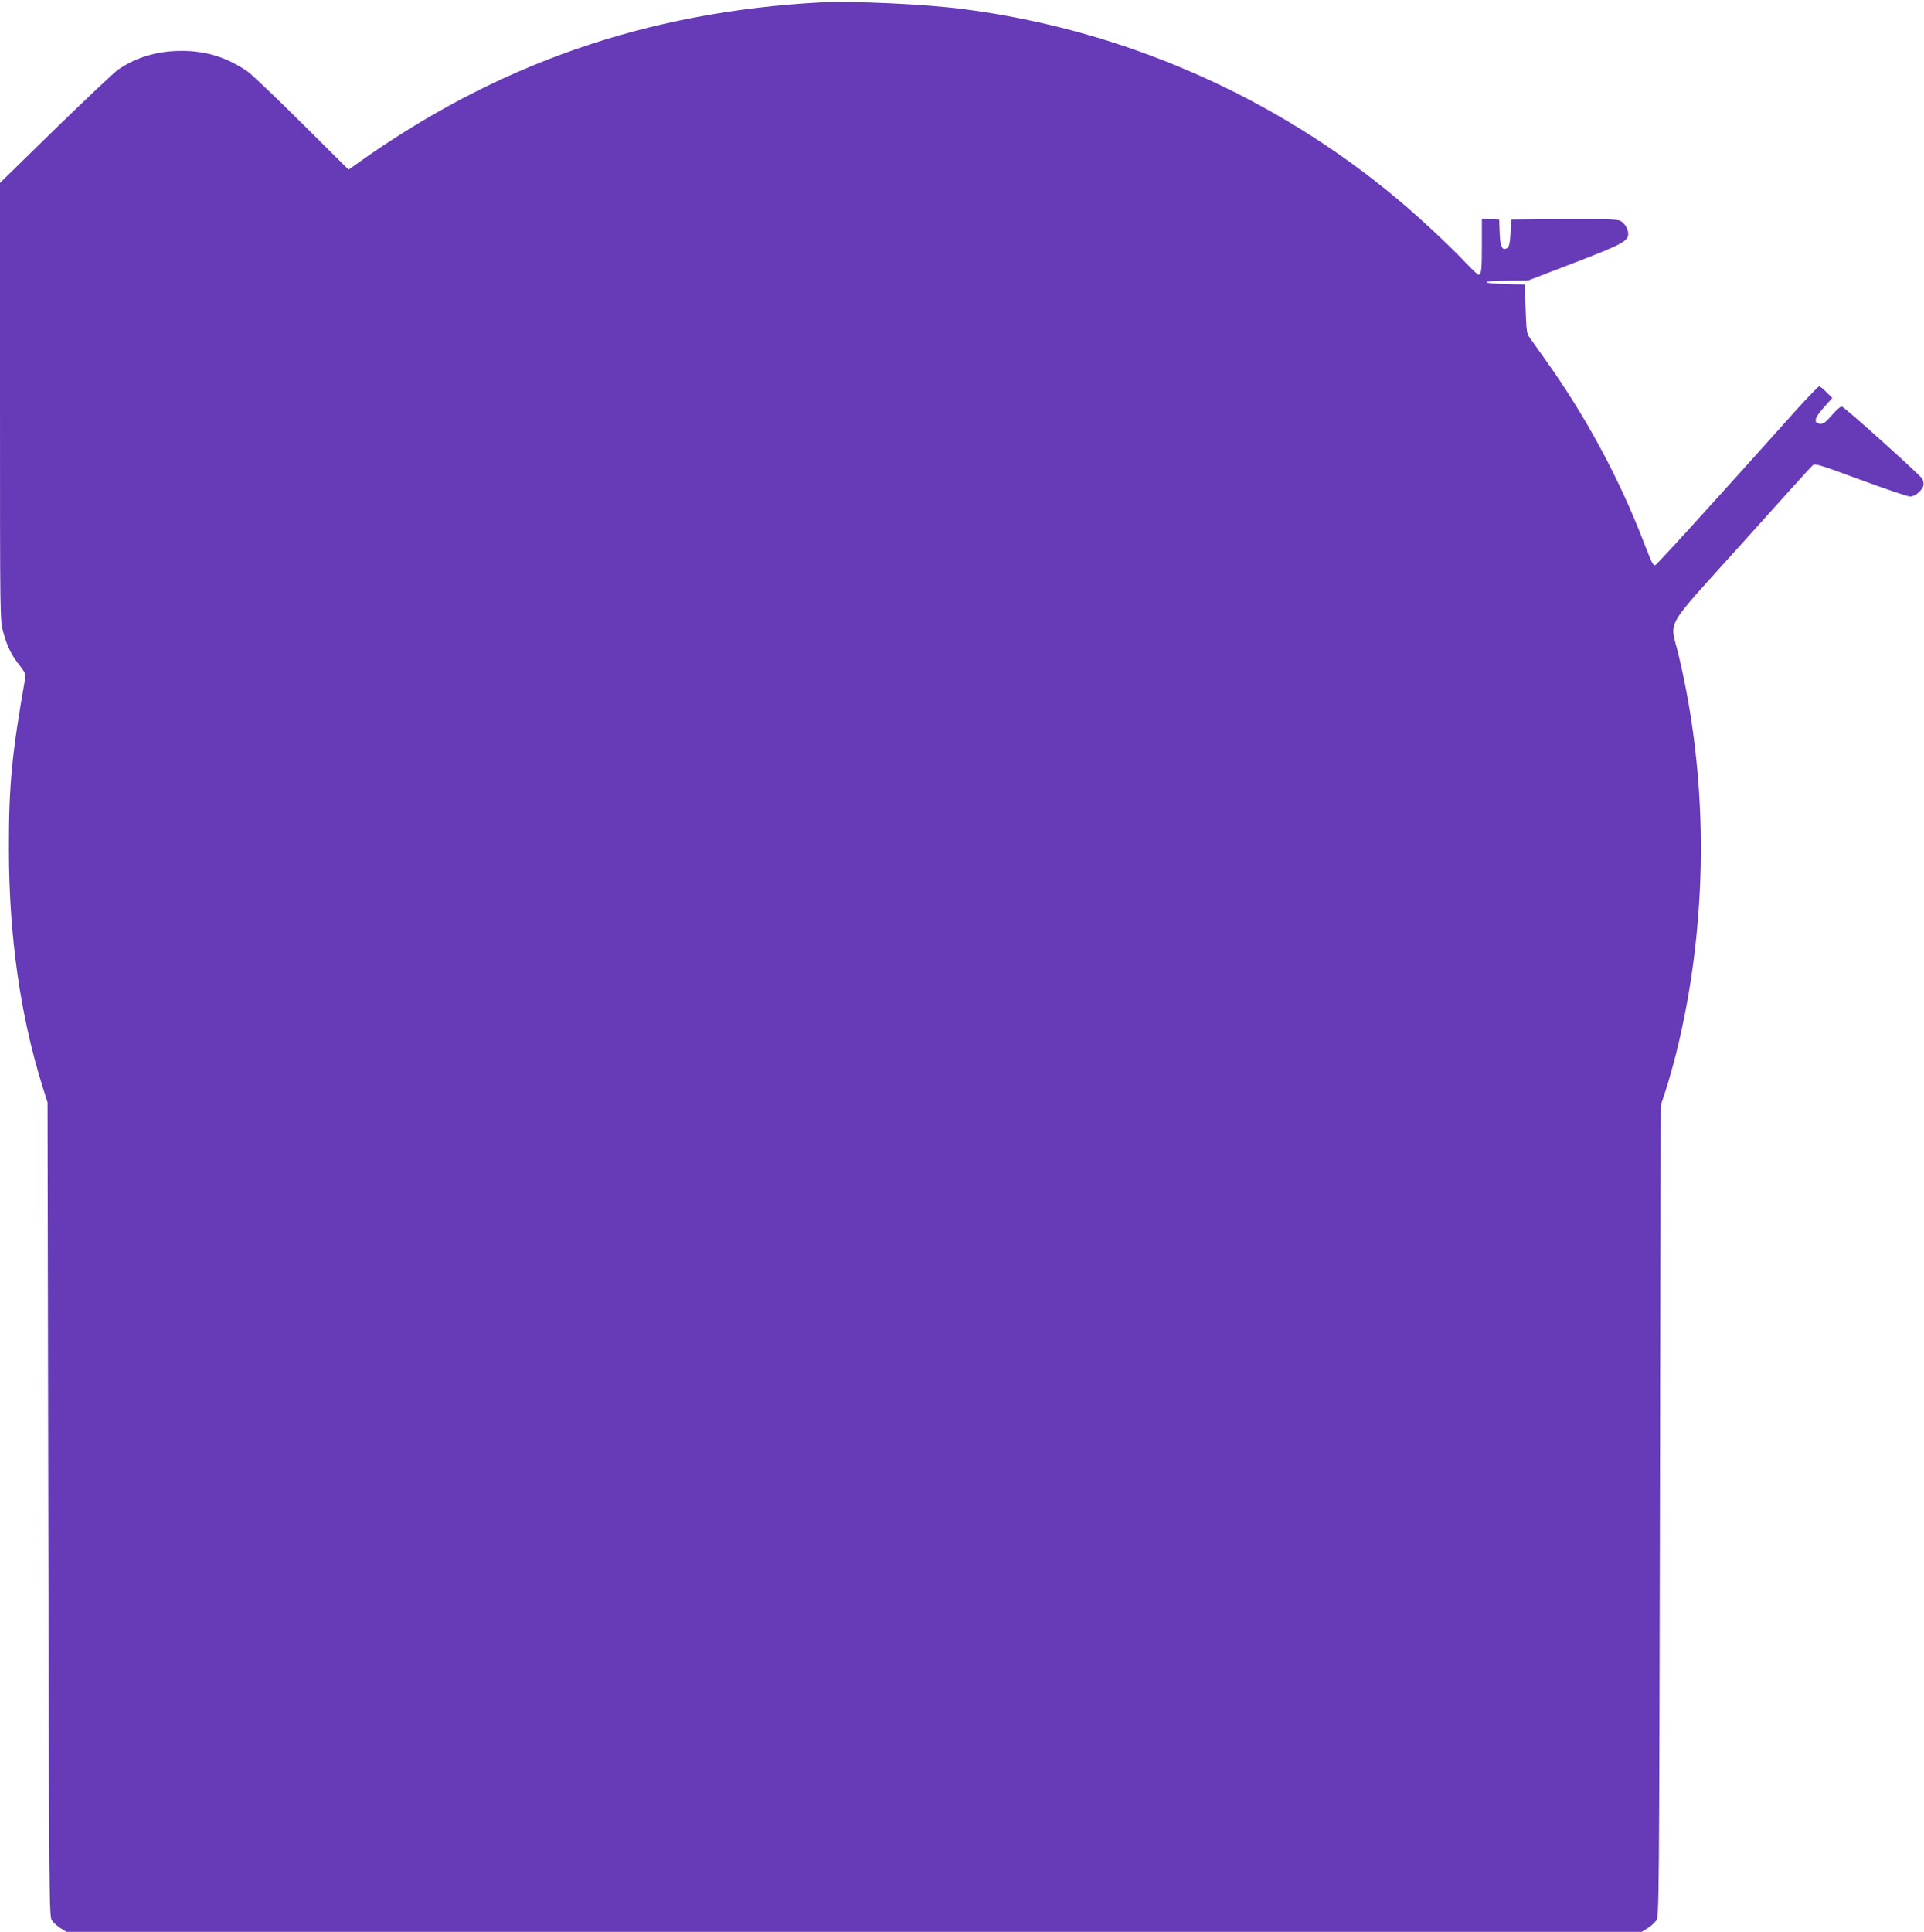 <?xml version="1.0" standalone="no"?>
<!DOCTYPE svg PUBLIC "-//W3C//DTD SVG 20010904//EN"
 "http://www.w3.org/TR/2001/REC-SVG-20010904/DTD/svg10.dtd">
<svg version="1.0" xmlns="http://www.w3.org/2000/svg"
 width="1275pt" height="1280pt" viewBox="0 0 1275 1280"
 preserveAspectRatio="xMidYMid meet">
<g transform="translate(0,1280) scale(0.1,-0.1)"
fill="#673ab7" stroke="none">
<path d="M5435 12784 c-1152 -62 -2148 -409 -3077 -1074 l-48 -34 -312 310
c-172 171 -333 324 -358 341 -138 94 -274 136 -435 136 -161 0 -300 -41 -422
-124 -26 -18 -213 -195 -416 -392 l-367 -359 0 -1449 c0 -1445 0 -1449 21
-1526 26 -95 54 -153 109 -222 35 -44 41 -58 37 -85 -88 -498 -109 -710 -108
-1131 0 -572 75 -1103 223 -1575 l33 -105 5 -2695 c5 -2560 6 -2697 23 -2723
10 -15 35 -38 57 -52 l40 -25 5220 0 5220 0 40 25 c22 14 47 37 57 52 17 26
18 162 23 2713 l5 2685 33 100 c18 55 48 161 67 235 215 859 222 1803 18 2653
-57 238 -108 148 414 729 248 277 461 512 472 522 19 17 27 15 320 -93 165
-61 313 -111 329 -111 31 0 77 37 88 72 3 11 0 31 -7 45 -13 24 -508 470 -533
479 -7 3 -36 -21 -66 -56 -43 -50 -58 -60 -79 -58 -45 5 -38 38 24 107 l57 64
-38 38 c-21 22 -43 39 -49 39 -6 0 -74 -71 -152 -157 -580 -648 -926 -1028
-935 -1028 -15 0 -20 10 -84 175 -158 407 -378 814 -635 1175 -54 77 -107 151
-117 165 -14 19 -18 54 -22 185 l-5 160 -127 3 c-175 4 -167 22 10 22 l137 1
310 119 c317 122 355 143 355 191 0 33 -27 76 -57 88 -20 8 -129 11 -373 9
l-345 -3 -5 -89 c-4 -68 -9 -91 -22 -99 -33 -21 -47 8 -50 101 l-3 87 -57 3
-58 3 0 -170 c0 -171 -3 -201 -23 -201 -5 0 -44 37 -86 81 -95 102 -304 298
-453 422 -817 683 -1819 1121 -2875 1257 -254 33 -735 55 -948 44z"/>
</g>
</svg>
